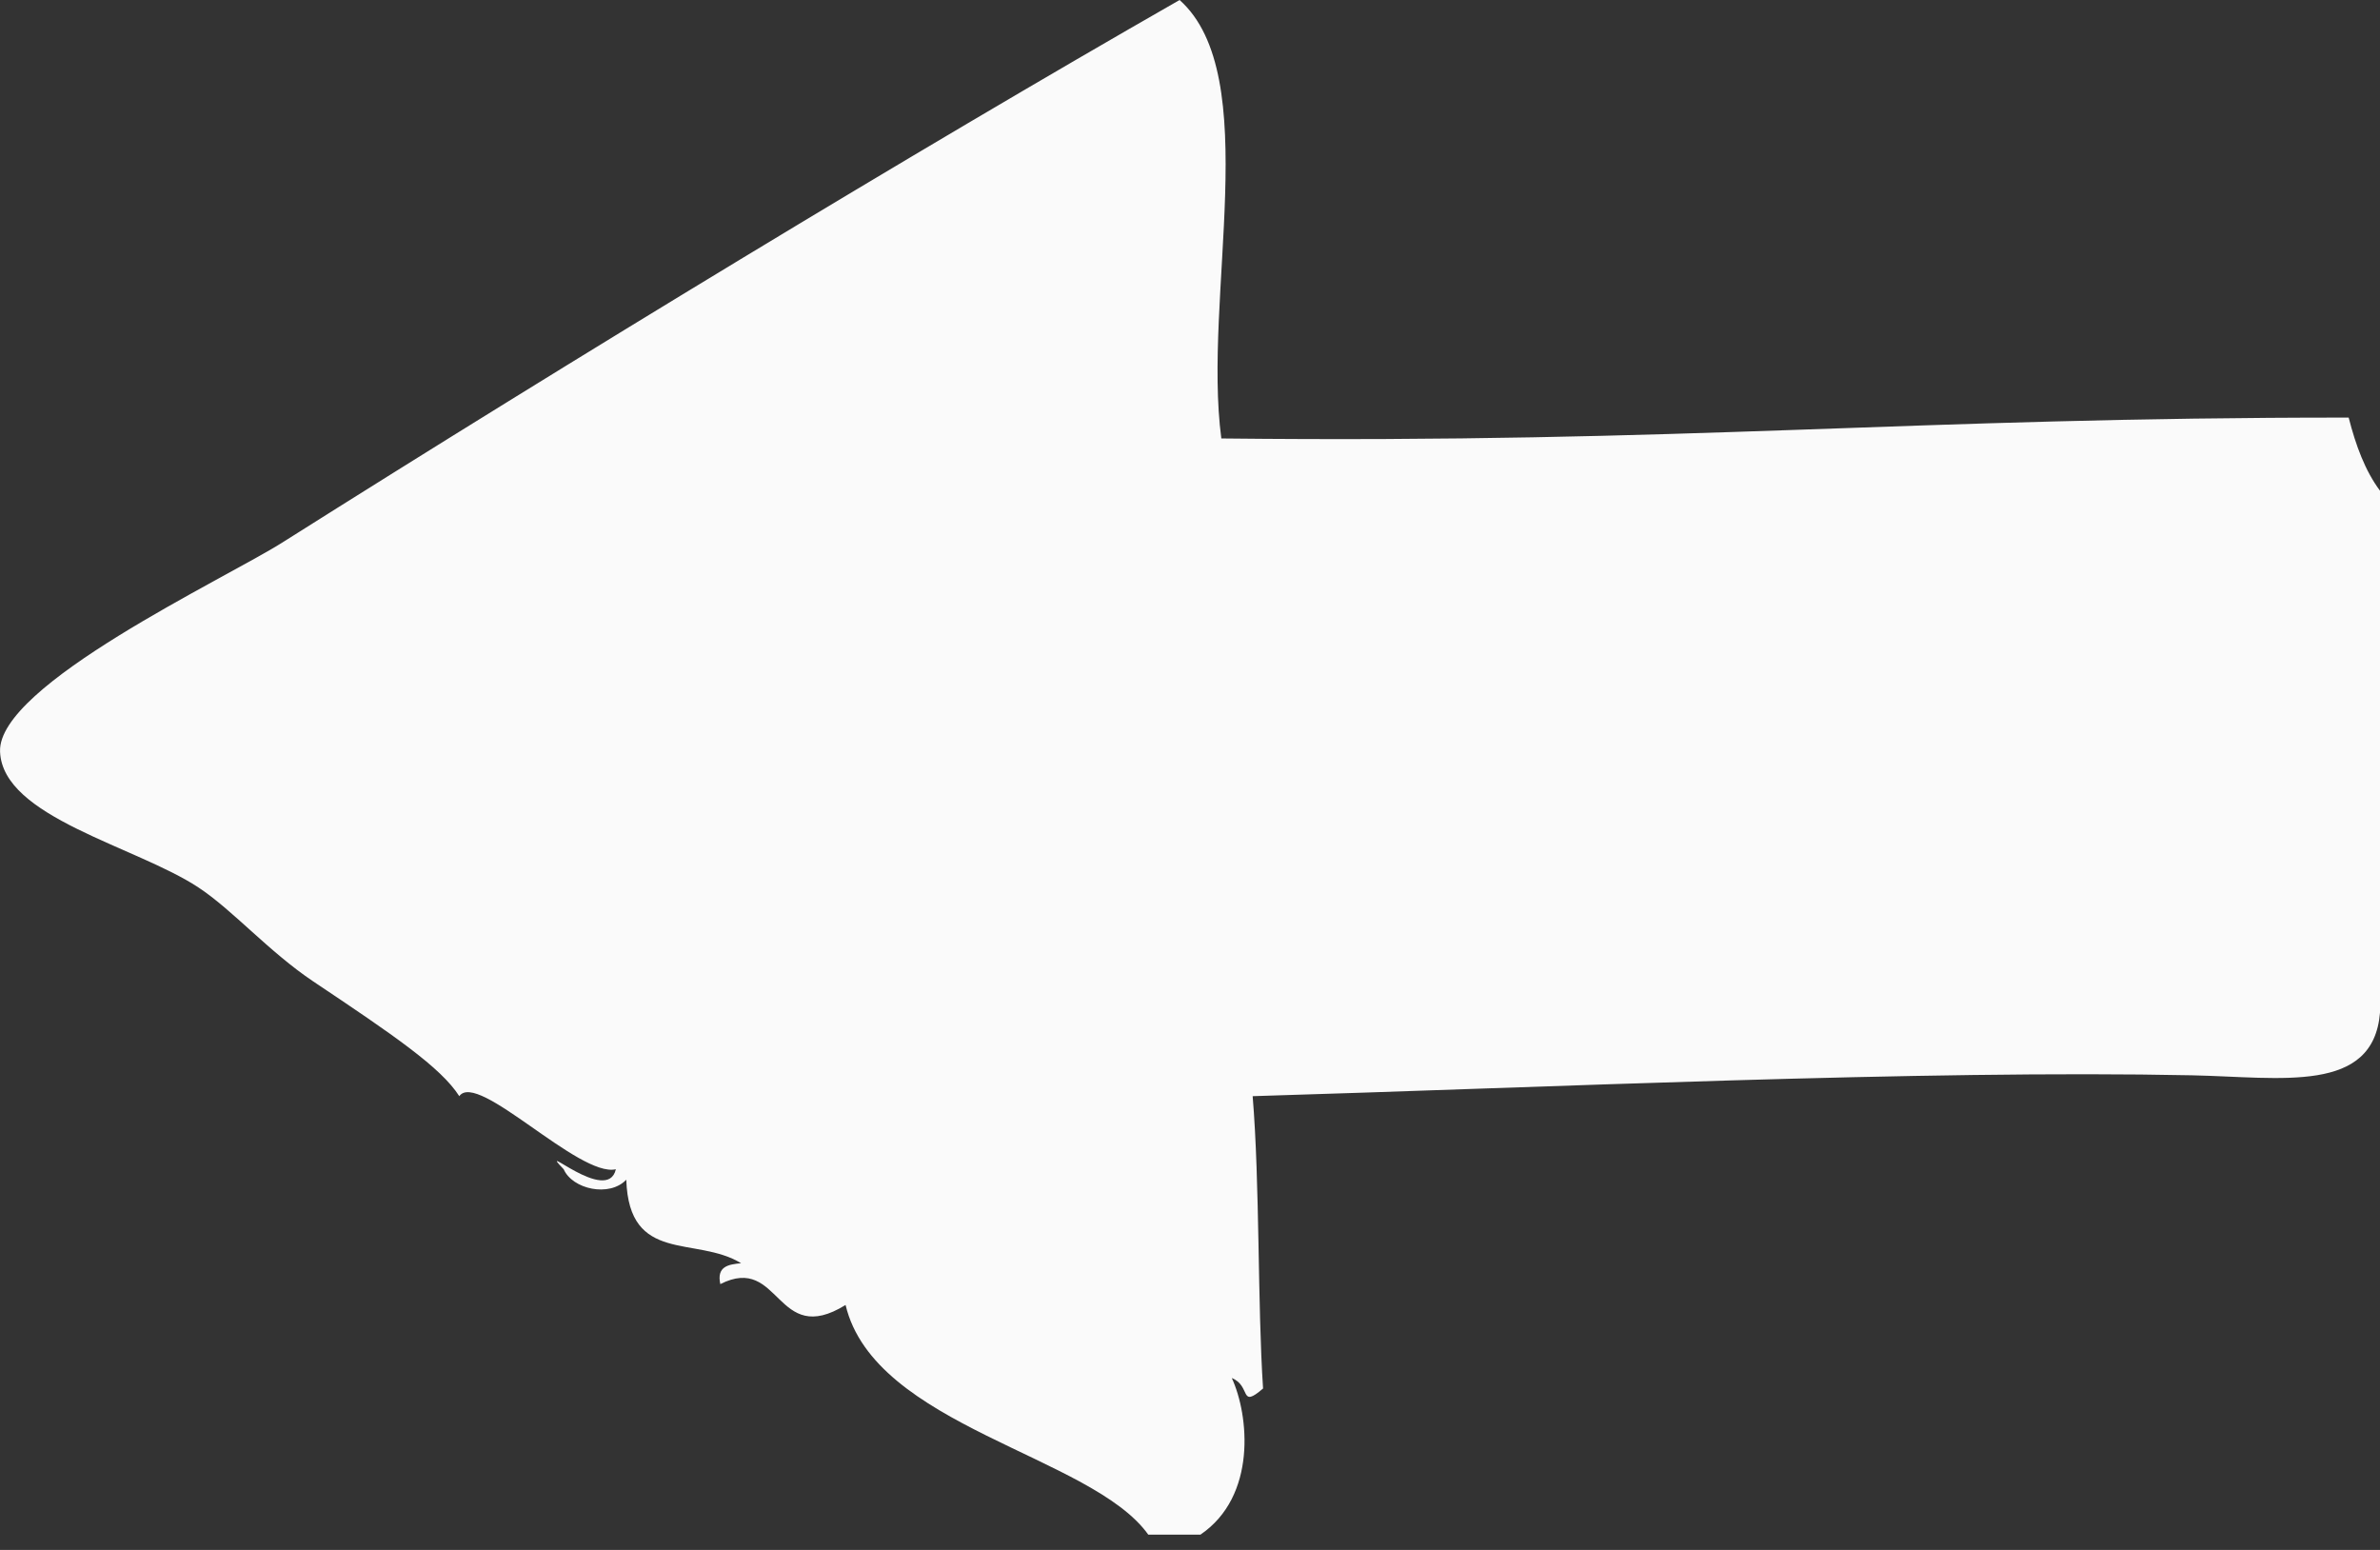 <svg width="43" height="28" viewBox="0 0 43 28" fill="none" xmlns="http://www.w3.org/2000/svg">
<rect x="0" y="0" width="43" height="28" fill="#333333" stroke="none"/>
<path d="M21 1L1.5 13.5L21 26L21 18.5L41.5 18.5L41.5 9L21 9L21 1Z" fill="#FAFAFA"/>
<path fill-rule="evenodd" clip-rule="evenodd" d="M3.583 16.031C4.198 16.435 4.862 17.196 5.658 17.729C7.107 18.698 7.966 19.282 8.298 19.803C8.626 19.337 10.464 21.279 11.127 21.123C10.979 21.778 9.657 20.576 10.184 21.123C10.343 21.485 11.011 21.633 11.315 21.312C11.366 22.844 12.57 22.32 13.39 22.821C13.16 22.842 12.944 22.877 13.014 23.198C14.108 22.644 14.011 24.358 15.277 23.575C15.802 25.773 19.725 26.291 20.746 27.724C21.06 27.724 21.375 27.724 21.689 27.724C22.71 27.03 22.567 25.568 22.255 24.895C22.611 25.037 22.386 25.458 22.82 25.084C22.719 23.56 22.763 21.38 22.632 19.803C27.867 19.648 34.761 19.325 39.605 19.426C41.219 19.46 42.879 19.766 43 18.294C43 15.151 43 12.008 43 8.865C42.731 8.505 42.562 8.045 42.434 7.544C34.511 7.54 30.508 8.013 22.066 7.921C21.727 5.369 22.84 1.363 21.312 3.49143e-05C16.481 2.763 10.412 6.448 5.093 9.806C4.053 10.463 -0.046 12.377 0.001 13.578C0.045 14.765 2.447 15.284 3.583 16.031ZM20.179 2.453C21.095 5.164 18.343 10.975 22.819 9.807C23.425 9.641 23.077 10.428 23.573 10.373C23.228 9.952 25.135 9.688 25.271 10.373C25.142 9.933 25.805 10.144 26.214 9.807C26.325 10.785 26.485 9.844 27.911 10.561C28.029 10.368 28.026 9.912 28.854 9.996C27.861 10.652 30.132 10.518 30.363 9.807C30.695 10.645 31.325 10.531 32.06 10.184C33.654 10.682 36.371 10.434 38.472 9.807C37.552 10.689 39.34 10.125 40.169 10.373C40.187 12.42 40.243 14.902 40.169 16.786C39.399 16.831 38.352 16.602 38.095 17.163C34.63 16.586 30.814 16.97 26.779 17.163C26.794 17.162 26.763 16.789 26.779 16.786C24.717 17.229 21.998 16.225 19.99 17.729C19.816 19.545 20.095 21.843 19.99 24.141C14.096 20.73 8.373 17.15 2.639 13.58C8.155 9.54 14.426 6.254 20.179 2.453Z" fill="#FAFAFA"/>
</svg>

